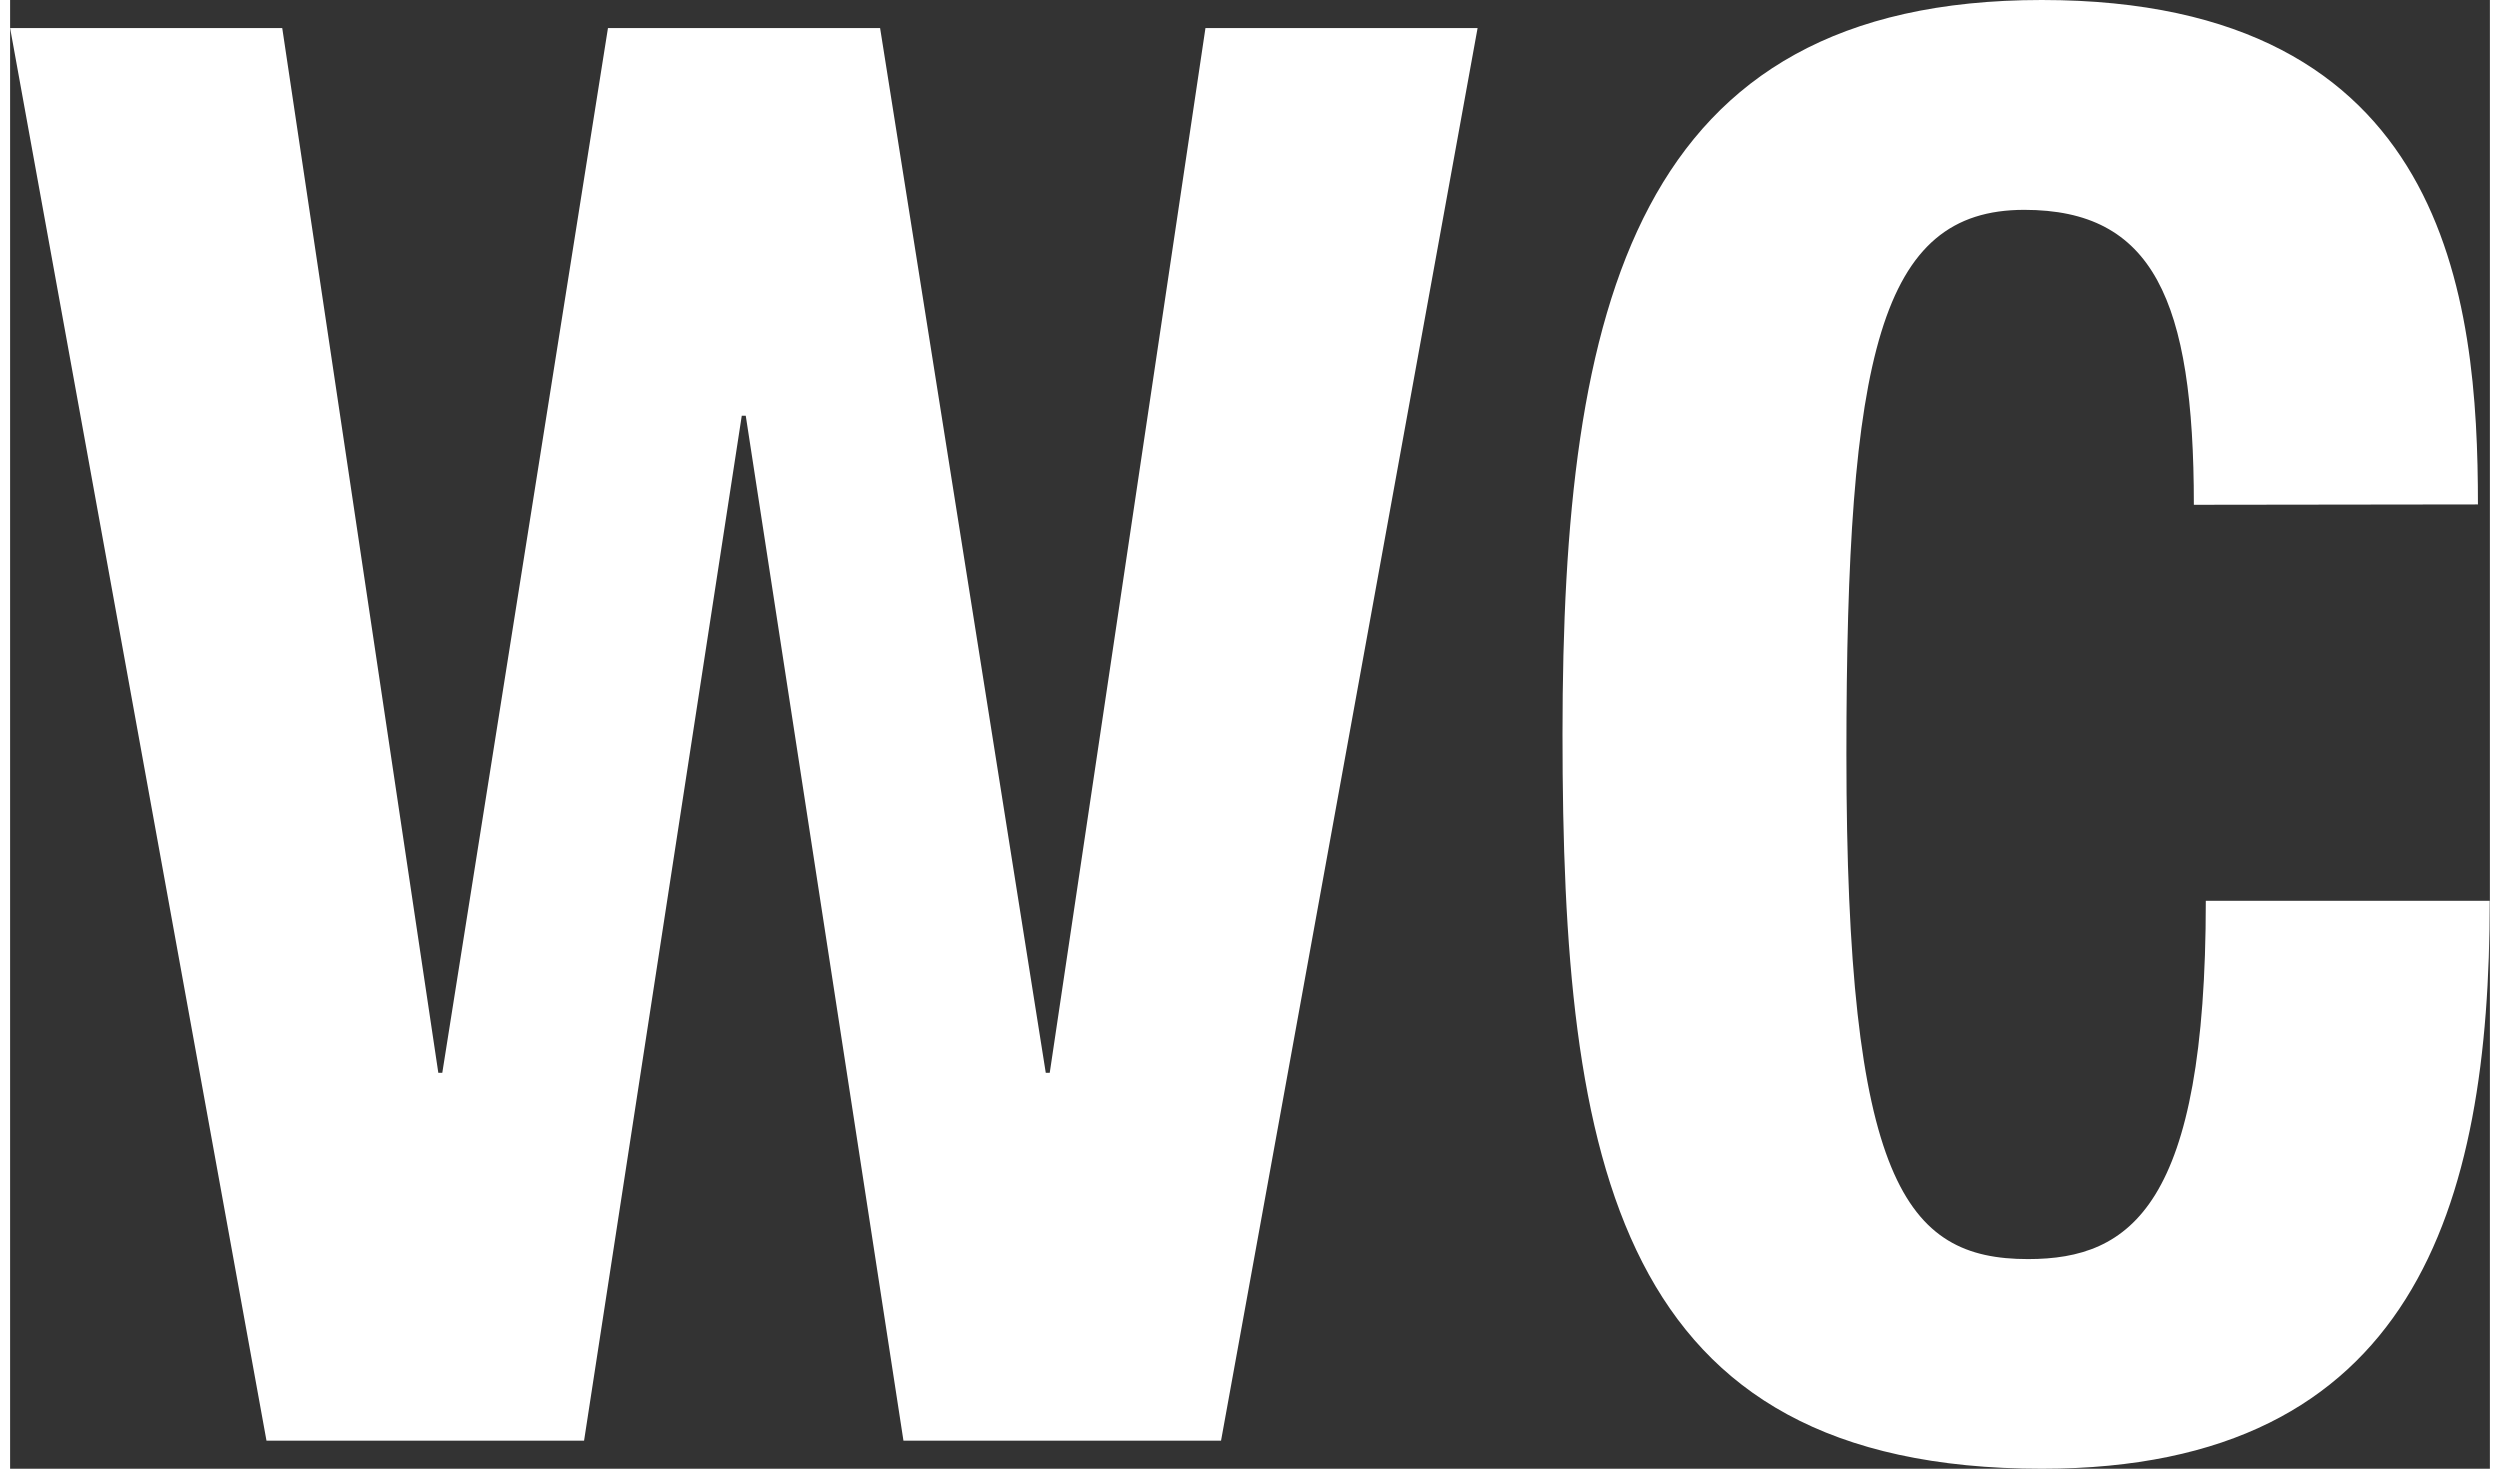 <?xml version="1.0" encoding="UTF-8"?>
<svg xmlns="http://www.w3.org/2000/svg" id="Ebene_2" data-name="Ebene 2" width="80" height="47" viewBox="0 0 136.96 81.12">
  <rect x="0" y="0" width="136.96" height="81.12" fill="#333333" stroke="none"/>
  <defs>
    <style>
      .cls-1 {
        fill: #fff;
      }
    </style>
  </defs>
  <g id="Ebene_1-2" data-name="Ebene 1">
    <g id="Gruppe_295" data-name="Gruppe 295">
      <path id="Pfad_298" data-name="Pfad 298" class="cls-1" d="M136.3,27.88c0-11.37-1.62-27.88-24.09-27.88s-26.47,16.83-26.47,40.55,2.95,40.57,26.48,40.57c20.59,0,24.73-14.53,24.73-31.37h-15.68c0,16.84-4.14,19.79-9.82,19.79-6.77,0-10.03-4.27-10.03-27.88,0-22.08,1.86-30.07,9.82-30.07,7.09,0,9.37,4.92,9.37,16.29l15.68-.02ZM14.16,79.57h17.54l8.71-56.61h.22l8.71,56.61h17.54L81.05,1.55h-15.03l-8.6,57.7h-.22L48.05,1.55h-15.03l-9.15,57.7h-.22L15.03,1.55H0l14.16,78.02Z"/>
    </g>
  </g>
</svg>
